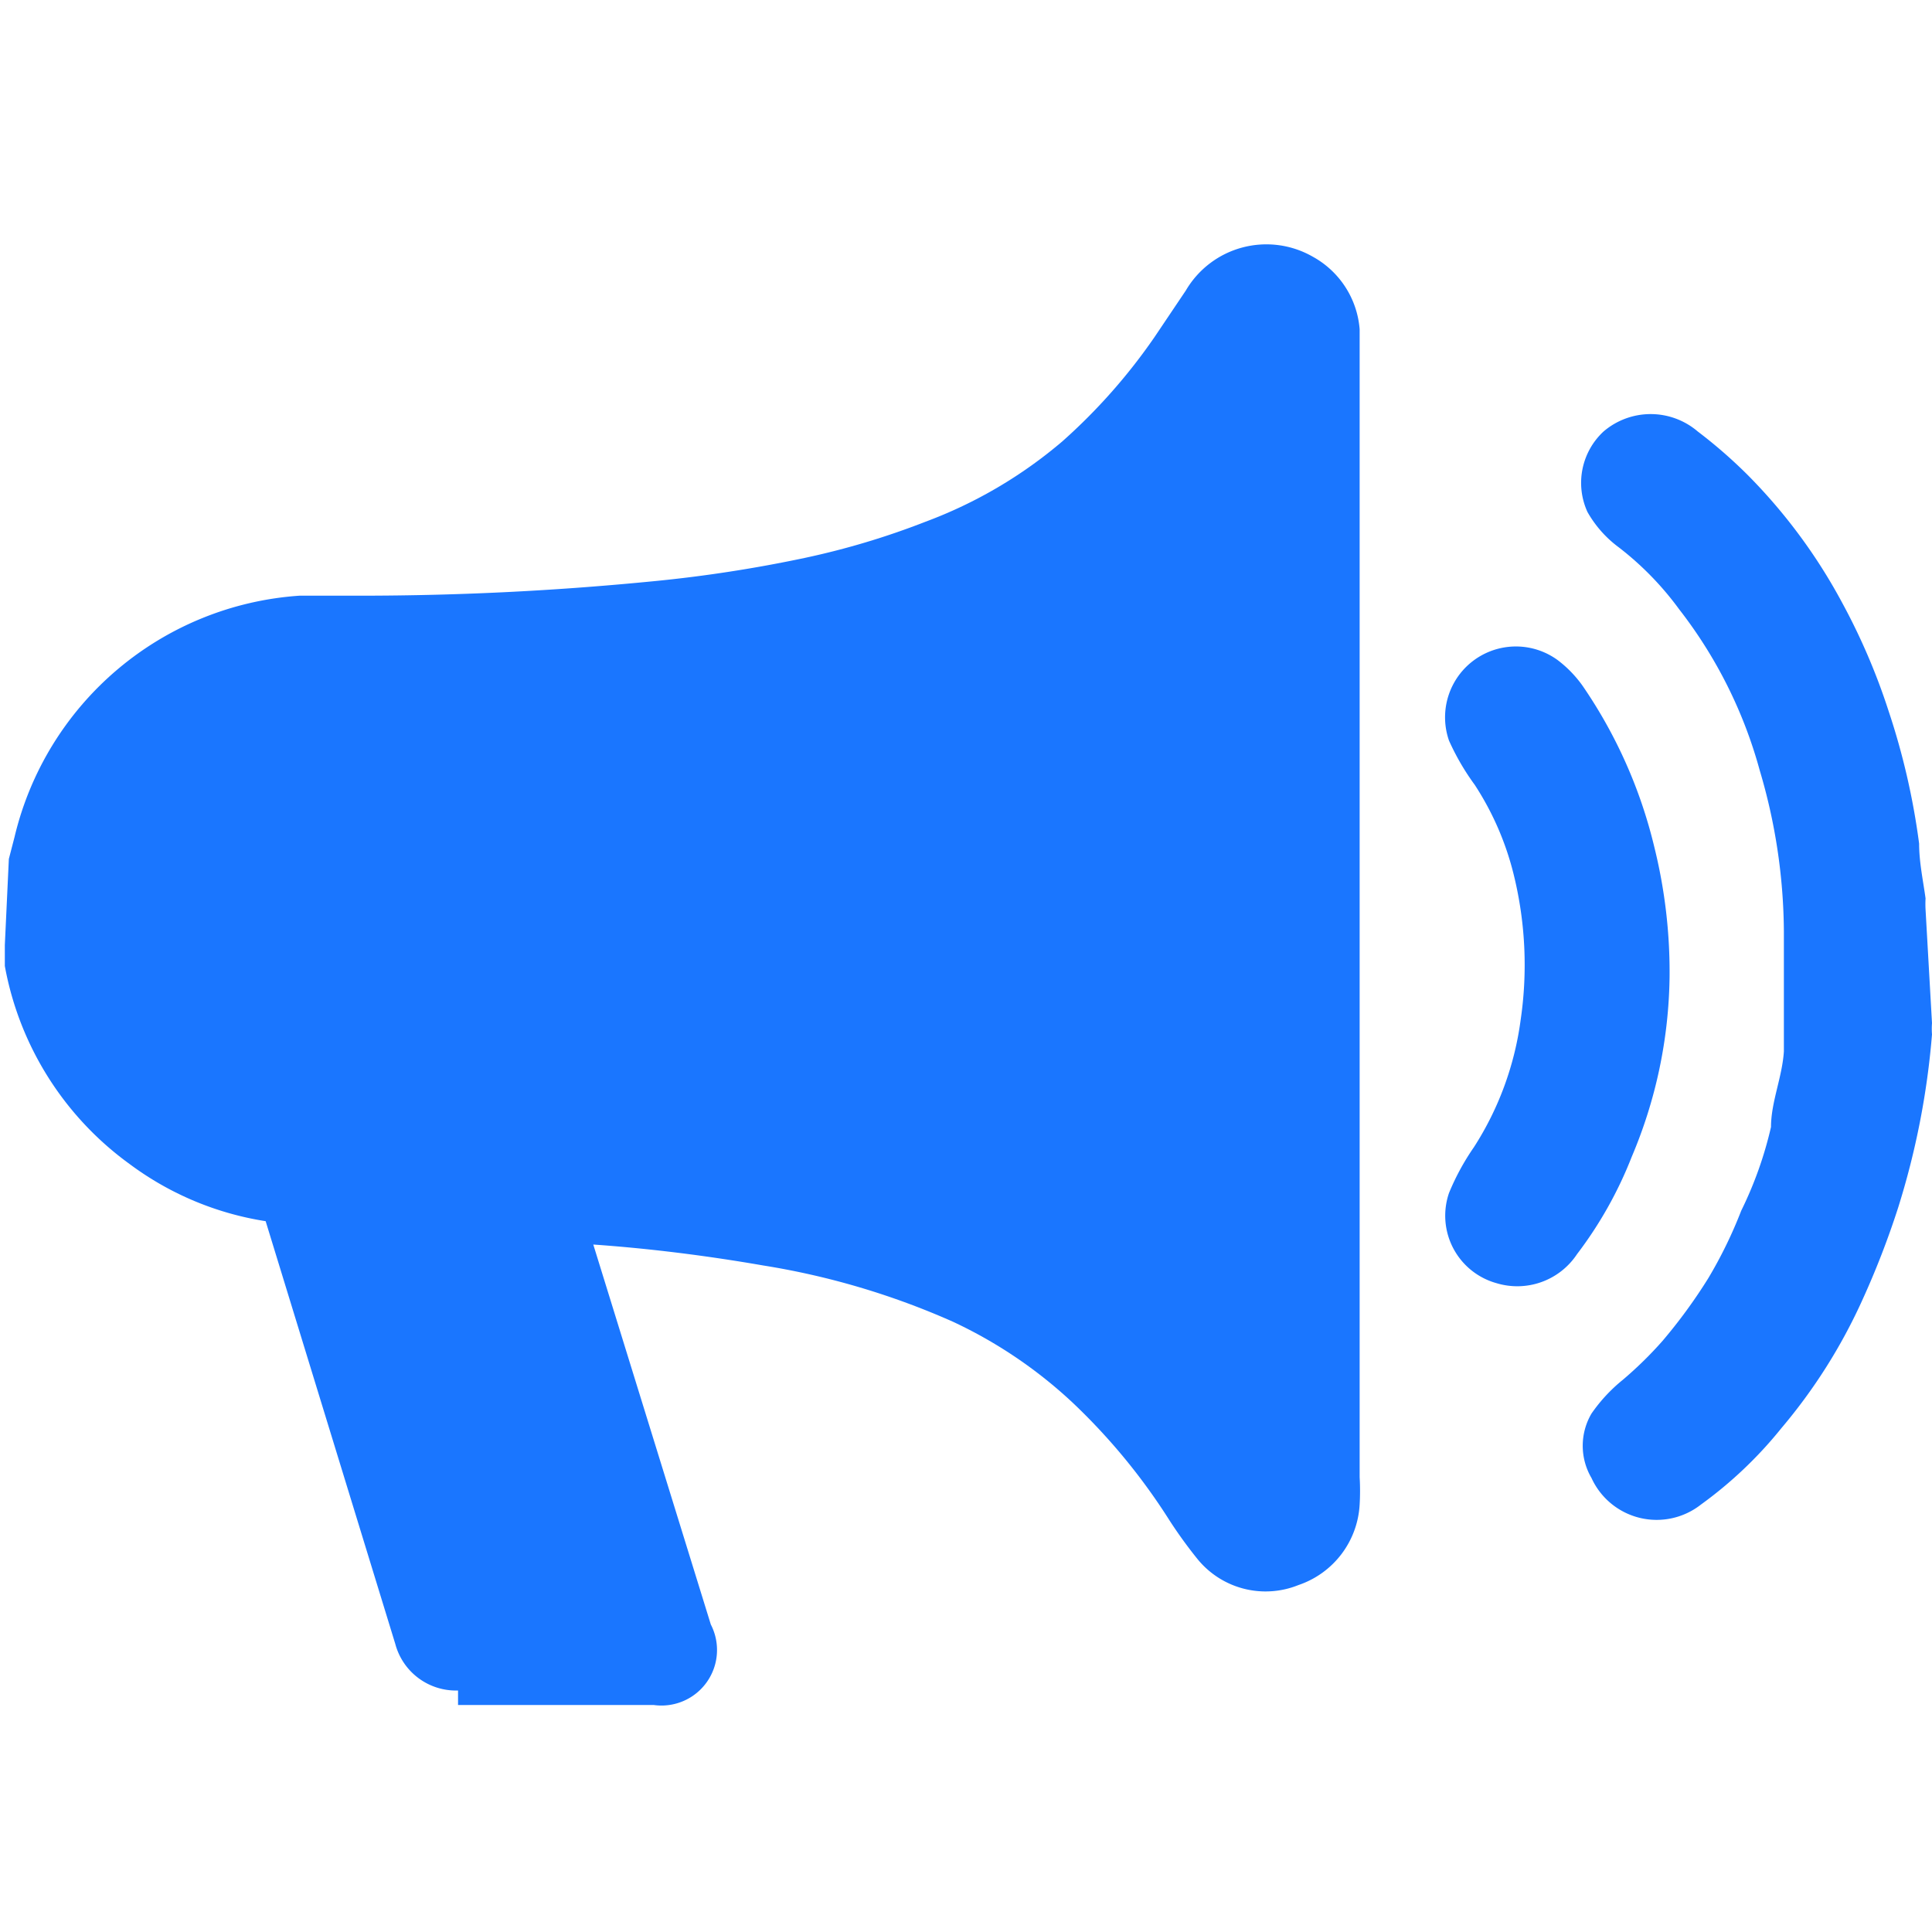 <svg id="Слой_1" data-name="Слой 1" xmlns="http://www.w3.org/2000/svg" width="24" height="24" viewBox="0 0 24 24"><defs><style>.cls-1{fill:#1a76ff;}</style></defs><title>2983</title><path class="cls-1" d="M5.69,21a.78.78,0,0,1-.78-.58L3.3,15.17a3.81,3.81,0,0,1-1.69-.71A3.9,3.9,0,0,1,.06,12l0-.08,0-.18.05-1.07.07-.27a3.91,3.91,0,0,1,3.54-3l.62,0h.11c1.35,0,2.55-.07,3.67-.18a17,17,0,0,0,1.88-.29,9.64,9.64,0,0,0,1.5-.45,5.66,5.66,0,0,0,1.7-1,7.18,7.18,0,0,0,1.14-1.29l.39-.58a1.16,1.16,0,0,1,1.58-.42,1.13,1.13,0,0,1,.58.9c0,.08,0,.17,0,.26v14a2.9,2.9,0,0,1,0,.34,1.12,1.12,0,0,1-.76,1,1.09,1.09,0,0,1-1.26-.33,5.67,5.67,0,0,1-.34-.47,7.63,7.63,0,0,0-1.21-1.47,5.71,5.71,0,0,0-1.48-1,9.48,9.48,0,0,0-2.36-.7c-.69-.12-1.4-.21-2.11-.26l1.46,4.72a.69.69,0,0,1-.71,1H5.69Zm0-1.27h0ZM15.56,4.13h0Z"/><path class="cls-1" d="M24,12.71a.9.9,0,0,0,0,.14A9.82,9.82,0,0,1,23.58,15a10.57,10.57,0,0,1-.45,1.16,6.79,6.79,0,0,1-1,1.58,5.16,5.16,0,0,1-1,.95.89.89,0,0,1-1.36-.33.79.79,0,0,1,0-.8,2,2,0,0,1,.39-.42,4.81,4.81,0,0,0,.49-.48,6.51,6.51,0,0,0,.57-.78,5.55,5.55,0,0,0,.41-.84A4.76,4.76,0,0,0,22,14c0-.31.14-.62.16-.94,0-.5,0-1,0-1.49a7.15,7.15,0,0,0-.3-2,5.7,5.7,0,0,0-1-2,3.8,3.8,0,0,0-.75-.77,1.41,1.41,0,0,1-.39-.44.87.87,0,0,1,.2-1,.9.9,0,0,1,1.17,0,6.12,6.12,0,0,1,.62.54,6.84,6.84,0,0,1,1.17,1.58,7.93,7.93,0,0,1,.58,1.35,8.82,8.82,0,0,1,.38,1.65c0,.23.05.46.08.68a1.23,1.23,0,0,0,0,.14Z"/><path class="cls-1" d="M20.74,12.14a5.9,5.9,0,0,1-.47,2.23,5,5,0,0,1-.68,1.21.89.89,0,0,1-1,.36A.87.87,0,0,1,18,14.82a3,3,0,0,1,.31-.57,3.86,3.86,0,0,0,.58-1.58,4.69,4.69,0,0,0-.08-1.78,3.62,3.62,0,0,0-.49-1.14A3,3,0,0,1,18,9.2a.88.88,0,0,1,1.35-1,1.46,1.46,0,0,1,.31.32,6,6,0,0,1,.89,2A6.45,6.45,0,0,1,20.74,12.14Z"/></svg>